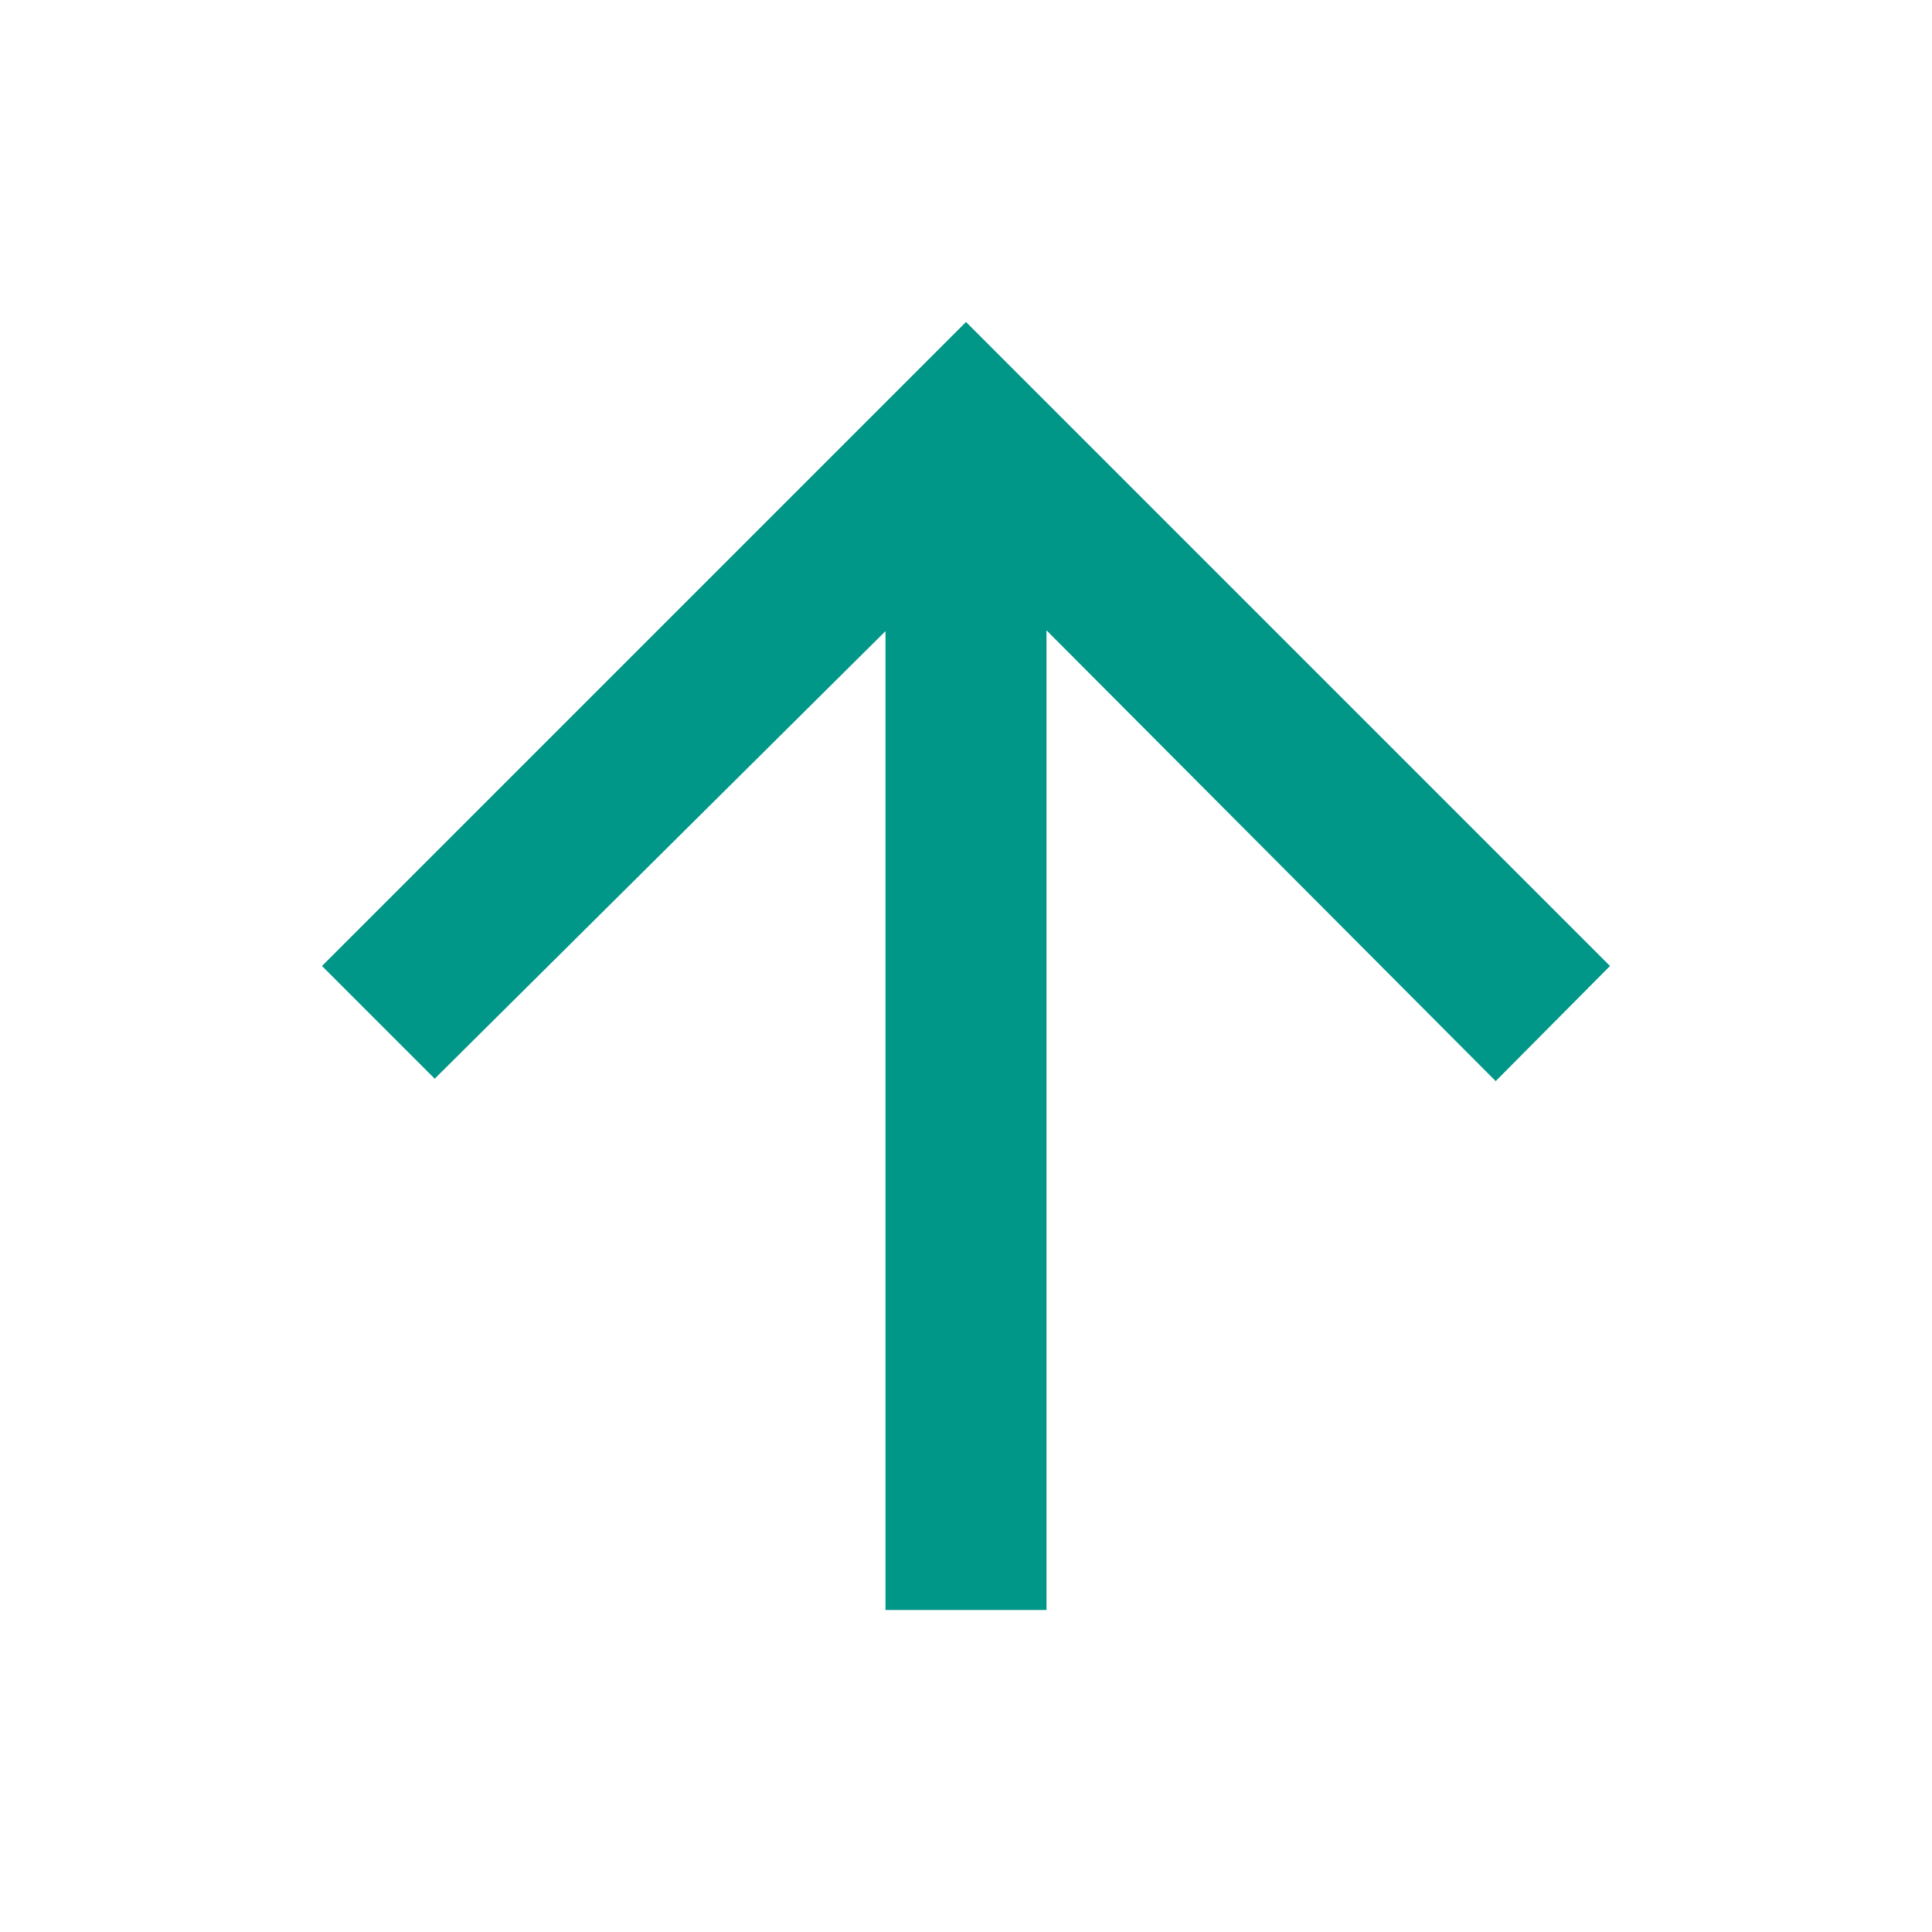 <svg height="18" viewBox="0 0 24 24" width="18" xmlns="http://www.w3.org/2000/svg"><path d="M0 0h24v24H0V0z" fill="none"/><path d="M4 12l1.4 1.4L11 7.84V20h2V7.83l5.58 5.6L20 12l-8-8-8 8z" fill="#009688" /></svg>